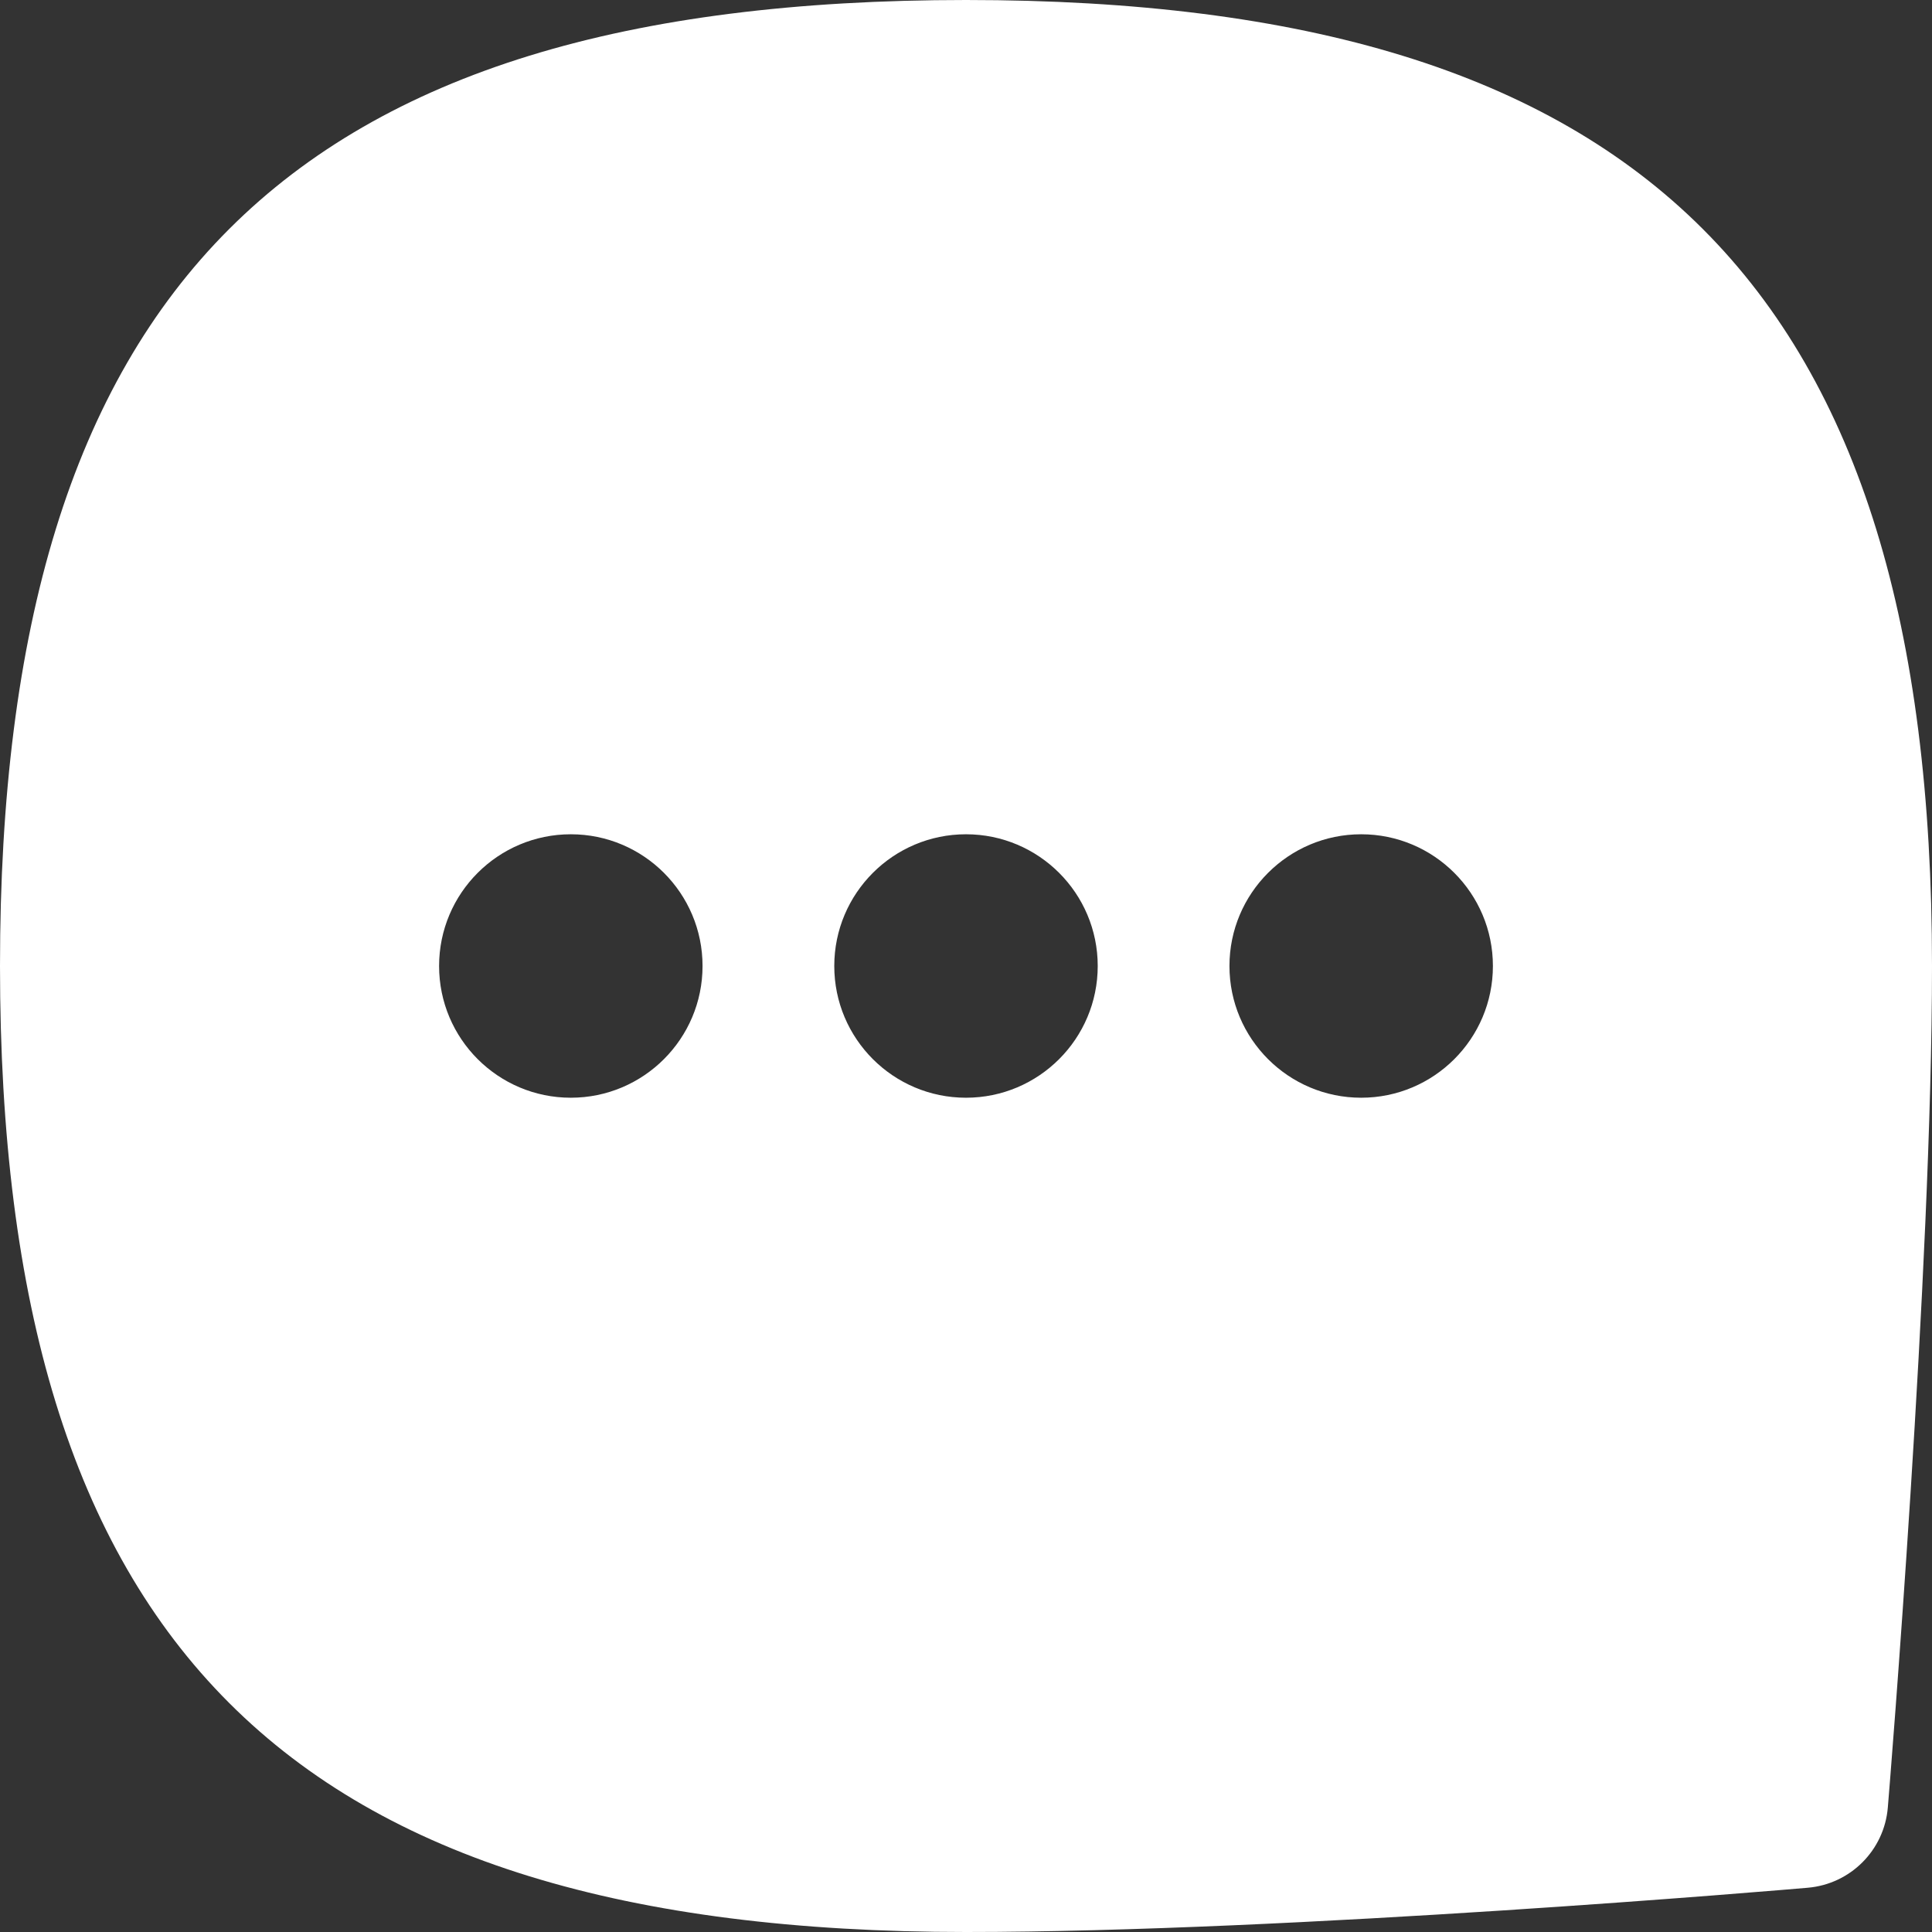 <svg width="22" height="22" viewBox="0 0 22 22" fill="none" xmlns="http://www.w3.org/2000/svg">
<rect x="0" y="0" width="22" height="22" fill="#333333" stroke="none"/>
<path d="M11 0C3.29 0 0 3.29 0 11C0 18.71 3.29 22 11 22C14.702 22 20.347 21.517 20.586 21.496C21.072 21.454 21.457 21.068 21.497 20.582C21.518 20.333 22 14.443 22 11C22 3.29 18.71 0 11 0ZM6.5 12.5C5.672 12.5 5 11.828 5 11C5 10.172 5.672 9.5 6.5 9.5C7.328 9.5 8 10.172 8 11C8 11.828 7.328 12.5 6.5 12.5ZM11 12.5C10.172 12.5 9.5 11.828 9.5 11C9.5 10.172 10.172 9.5 11 9.5C11.828 9.5 12.5 10.172 12.5 11C12.5 11.828 11.828 12.5 11 12.5ZM15.5 12.5C14.672 12.5 14 11.828 14 11C14 10.172 14.672 9.5 15.5 9.5C16.328 9.5 17 10.172 17 11C17 11.828 16.328 12.5 15.5 12.5Z" fill="white"/>
</svg>
